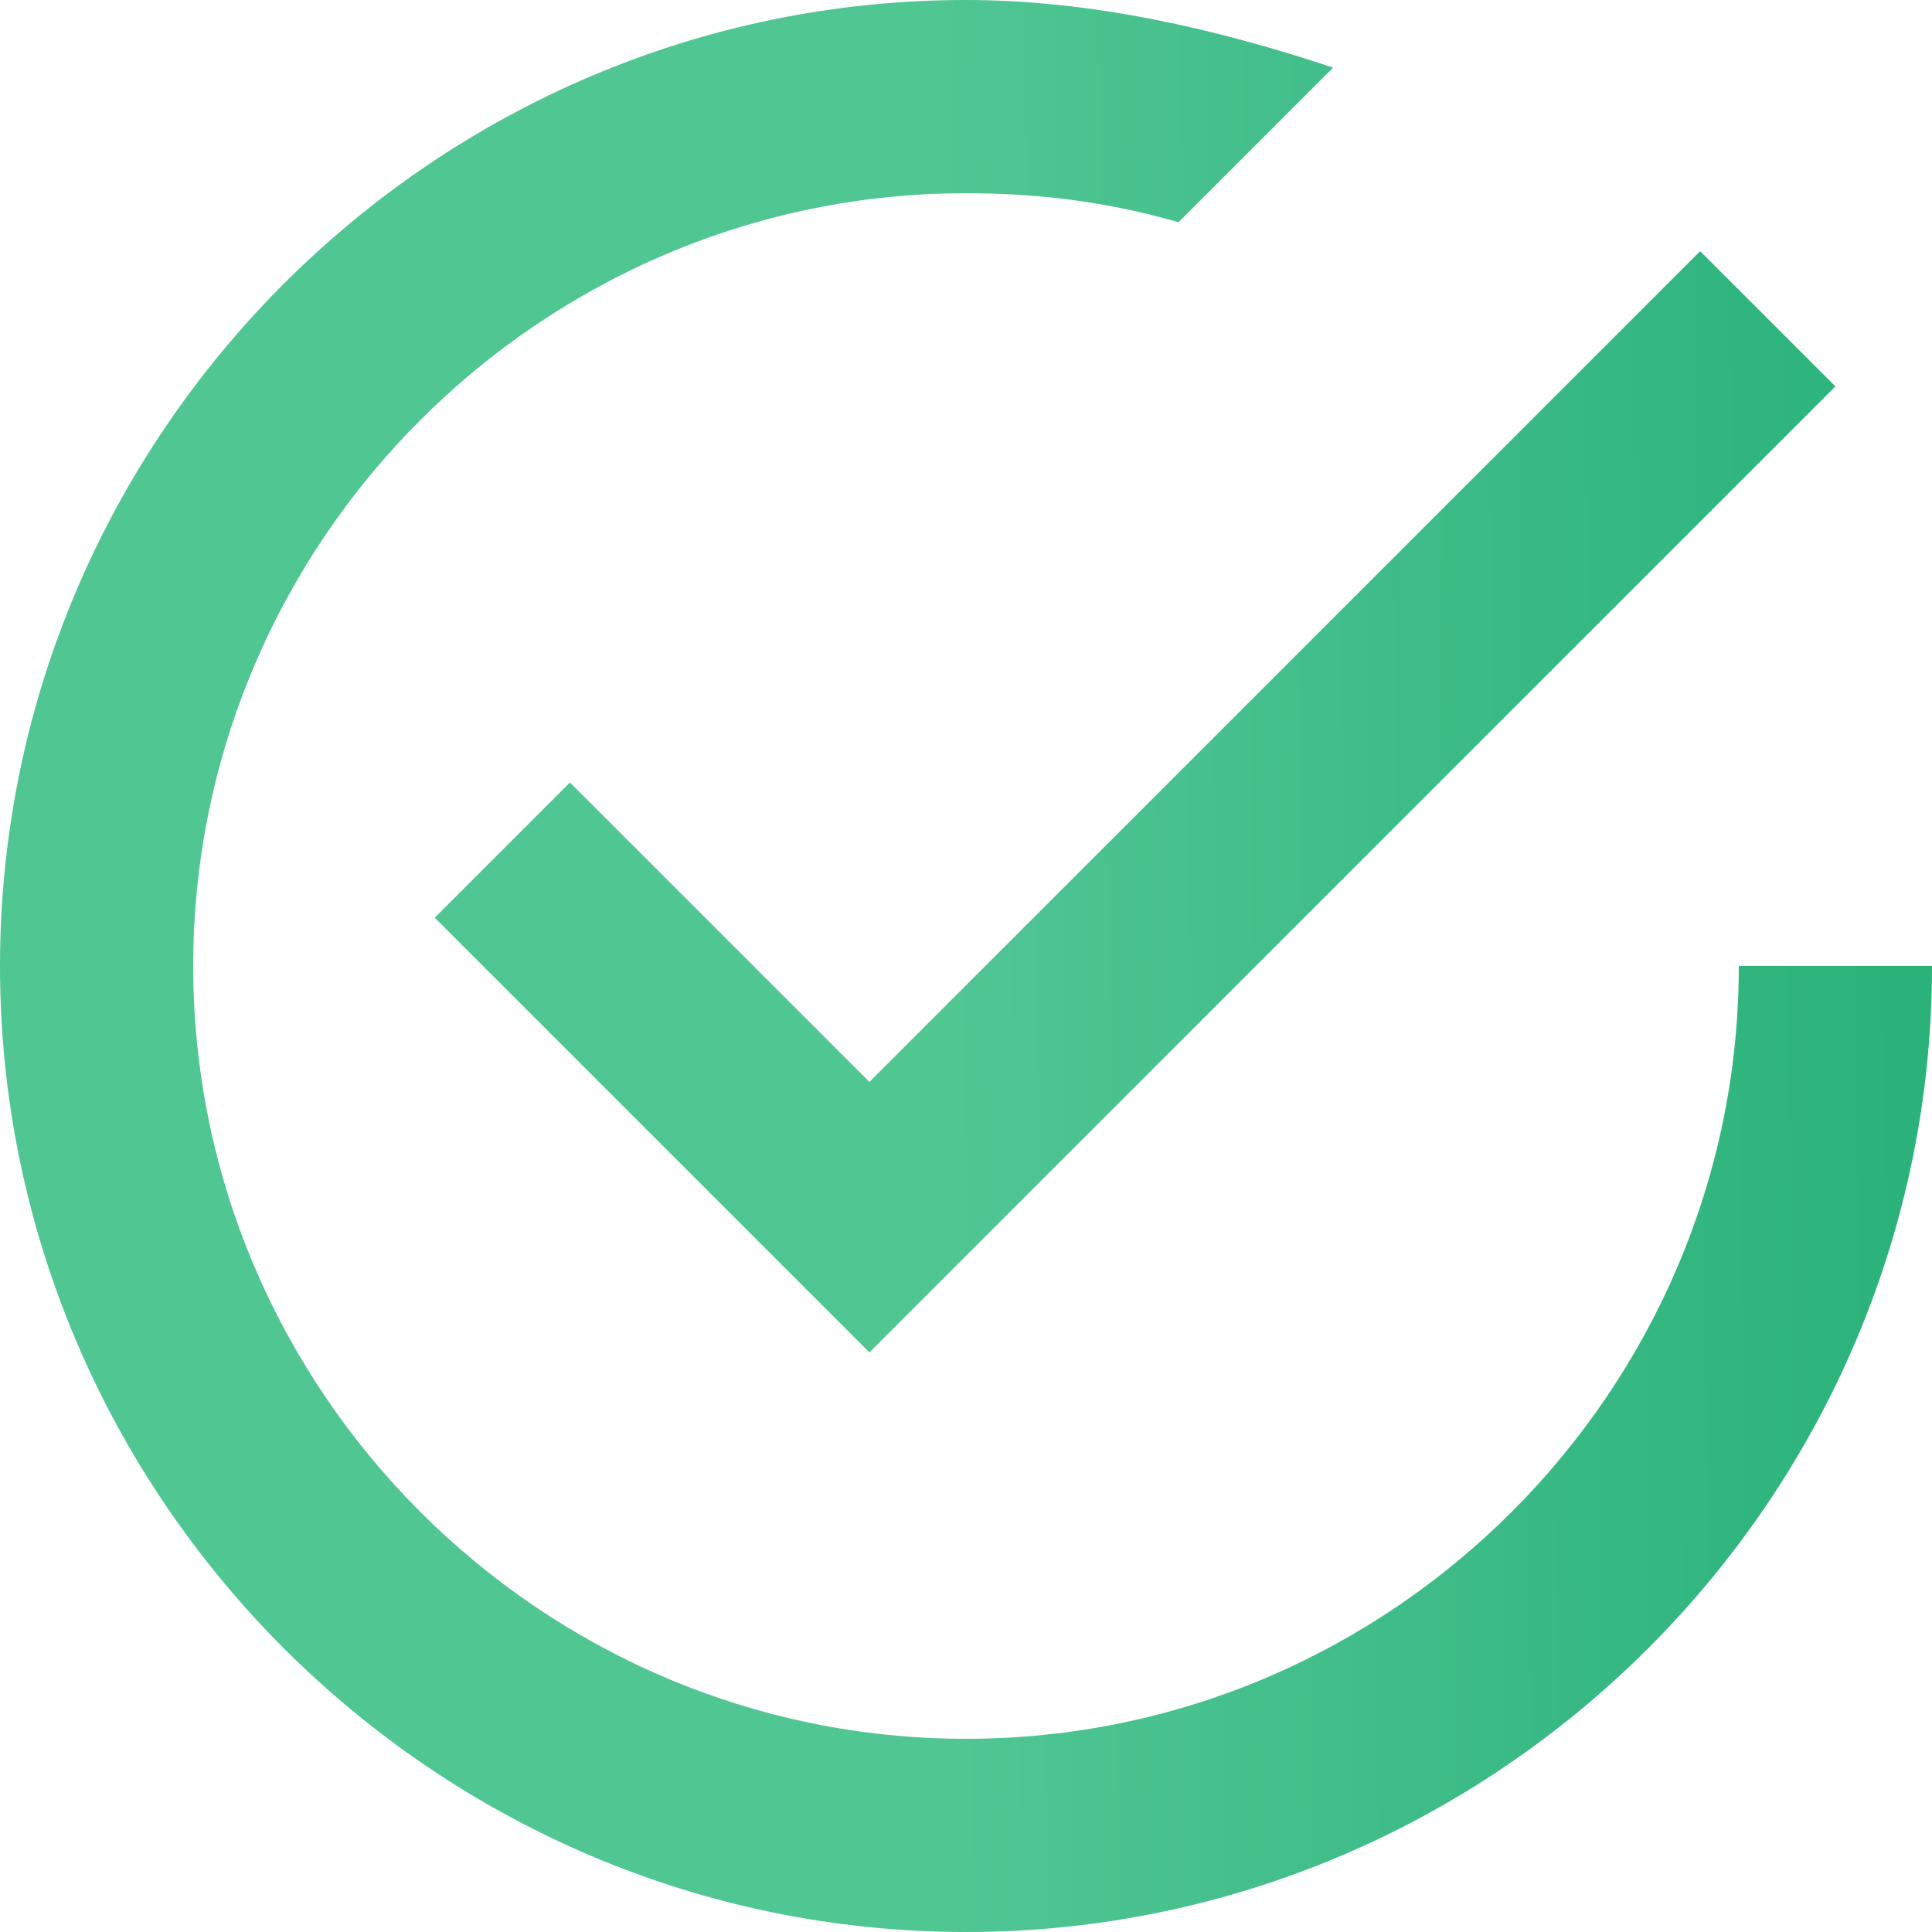 <svg width="60" height="60" viewBox="0 0 60 60" fill="none" xmlns="http://www.w3.org/2000/svg">
<g clip-path="url(#clip0_36_15)">
<path fill-rule="evenodd" clip-rule="evenodd" d="M17.7 24.3L13.5 28.5L27 42L57 12L52.8 7.8L27 33.6L17.7 24.3ZM54 30C54 43.2 43.2 54 30 54C16.8 54 6 43.2 6 30C6 16.8 16.8 6 30 6C32.4 6 34.5 6.3 36.6 6.9L41.4 2.1C37.8 0.9 33.9 0 30 0C13.5 0 0 13.5 0 30C0 46.5 13.5 60 30 60C46.5 60 60 46.5 60 30H54Z" fill="url(#paint0_linear_36_15)" fill-opacity="0.9"/>
</g>
<defs>
<linearGradient id="paint0_linear_36_15" x1="-5.036" y1="30.546" x2="65.988" y2="29.786" gradientUnits="userSpaceOnUse">
<stop offset="0.486" stop-color="#3DC088"/>
<stop offset="1" stop-color="#0AA566"/>
</linearGradient>
<clipPath id="clip0_36_15">
<rect width="60" height="60" fill="white"/>
</clipPath>
</defs>
</svg>
